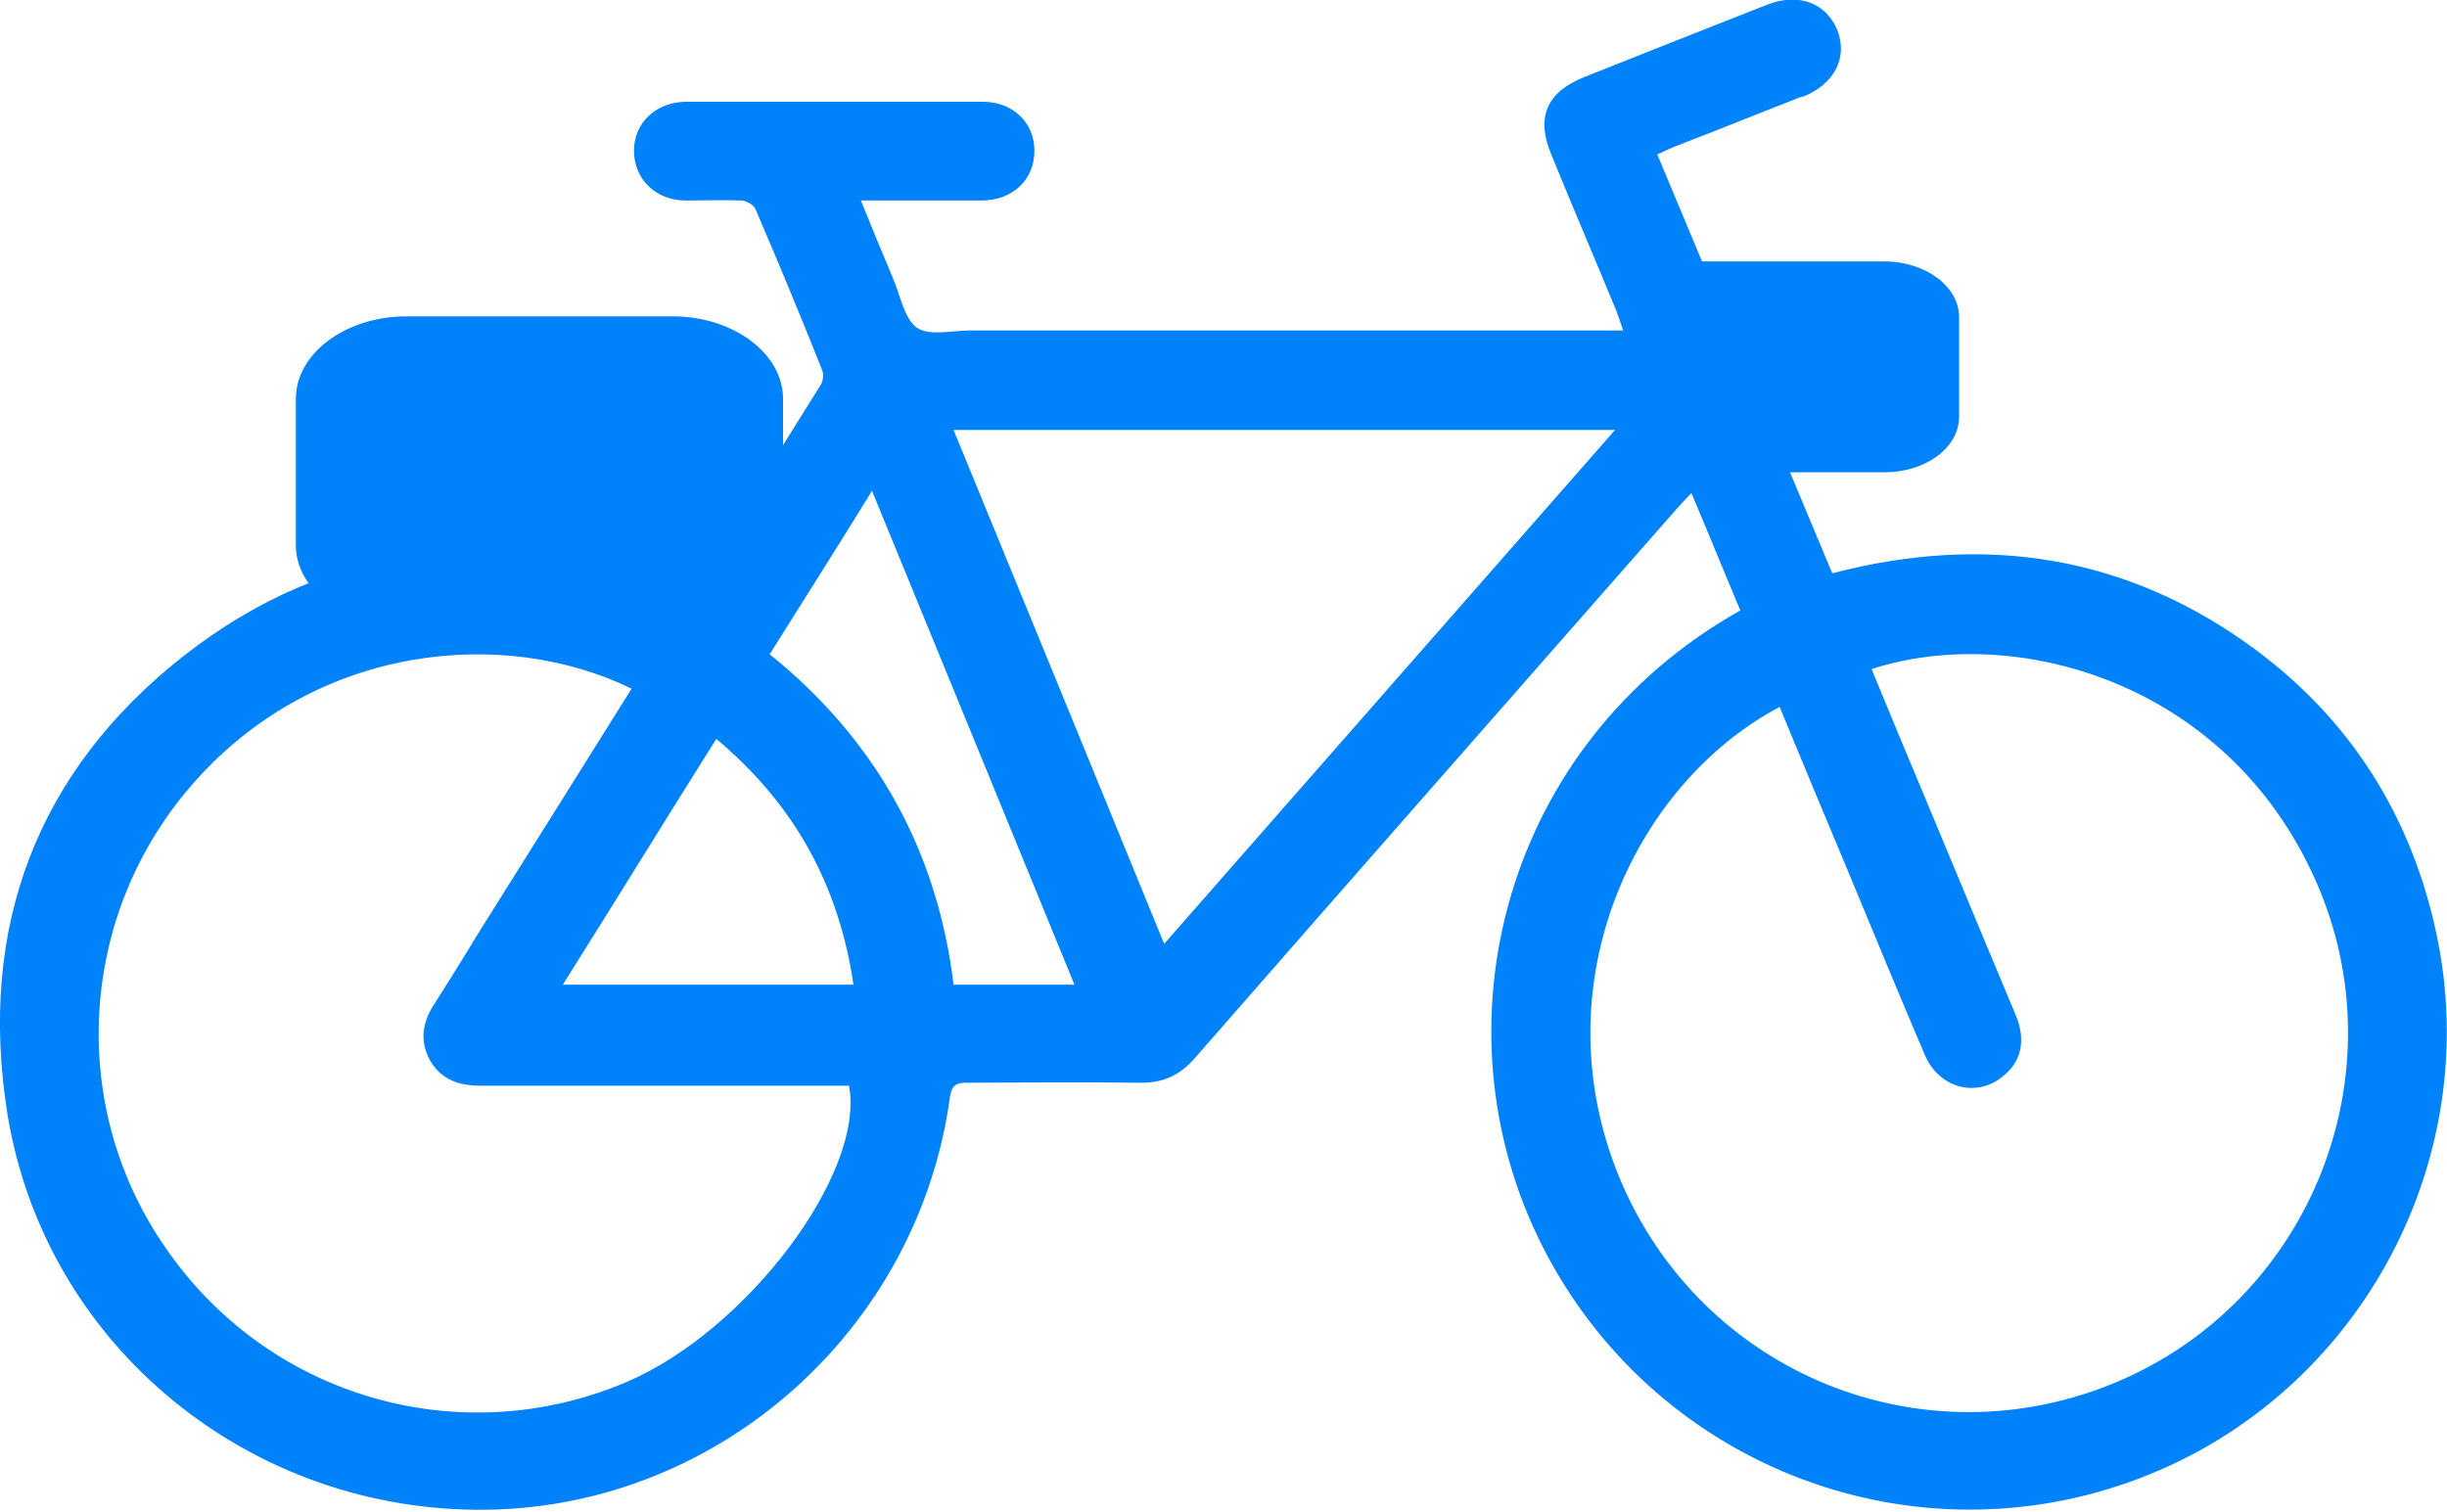 <svg width="89" height="55" viewBox="0 0 89 55" fill="none" xmlns="http://www.w3.org/2000/svg">
<g clip-path="url(#clip0_3_348)">
<path fill-rule="evenodd" clip-rule="evenodd" d="M24.947 21.854C26.592 19.234 28.21 16.613 29.855 13.993C29.936 13.858 29.963 13.615 29.909 13.48C29.127 11.508 28.318 9.563 27.482 7.618C27.428 7.456 27.158 7.321 26.997 7.294C26.322 7.267 25.621 7.294 24.947 7.294C23.841 7.294 23.059 6.51 23.059 5.484C23.059 4.457 23.868 3.701 24.974 3.701C28.561 3.701 32.148 3.701 35.735 3.701C36.84 3.701 37.623 4.457 37.623 5.484C37.623 6.537 36.84 7.294 35.681 7.294C34.252 7.294 32.822 7.294 31.312 7.294C31.716 8.293 32.094 9.212 32.471 10.103C32.741 10.725 32.876 11.562 33.334 11.913C33.793 12.237 34.629 12.021 35.276 12.021H59.037C58.929 11.724 58.875 11.535 58.794 11.319C58.012 9.428 57.203 7.537 56.421 5.619C55.854 4.268 56.259 3.35 57.607 2.809C59.846 1.918 62.084 1.027 64.296 0.162C65.428 -0.27 66.426 0.108 66.831 1.108C67.208 2.107 66.723 3.053 65.59 3.512C65.536 3.512 65.482 3.539 65.401 3.566C63.945 4.133 62.489 4.727 61.005 5.295C60.79 5.376 60.574 5.484 60.277 5.619C62.408 10.697 64.511 15.776 66.642 20.855C72.225 19.396 77.403 20.206 82.042 23.637C85.494 26.203 87.678 29.661 88.595 33.875C90.456 42.358 85.629 51.029 77.43 53.919C69.177 56.837 60.062 53.163 56.097 45.329C52.051 37.333 54.694 27.041 63.298 22.205C62.705 20.801 62.138 19.396 61.518 17.937C61.329 18.126 61.194 18.288 61.059 18.423C55.207 25.096 49.328 31.768 43.502 38.441C42.936 39.116 42.288 39.413 41.398 39.386C39.322 39.359 37.245 39.386 35.168 39.386C34.764 39.386 34.602 39.494 34.548 39.926C33.388 48.355 26.188 54.784 17.746 54.919C9.116 55.054 1.645 48.976 0.27 40.521C-0.809 33.767 1.321 28.067 6.688 23.853C12.055 19.666 18.043 19.072 24.327 21.584C24.488 21.638 24.623 21.719 24.785 21.773C24.785 21.773 24.812 21.773 24.92 21.773L24.947 21.854ZM64.727 25.717C59.468 28.5 55.989 35.793 58.902 42.844C61.868 49.975 69.959 53.271 77.052 50.246C84.064 47.247 87.328 39.035 84.226 32.038C80.99 24.745 73.223 22.665 68.072 24.339C68.395 25.123 68.719 25.906 69.042 26.69C70.472 30.093 71.874 33.497 73.304 36.901C73.708 37.846 73.519 38.657 72.791 39.197C71.847 39.926 70.526 39.575 70.013 38.387C69.069 36.172 68.152 33.956 67.235 31.741C66.399 29.742 65.563 27.743 64.727 25.717ZM22.951 25.042C18.339 22.8 11.57 23.421 7.12 28.392C2.805 33.2 2.4 40.359 6.149 45.572C9.925 50.894 16.829 52.812 22.789 50.273C27.158 48.409 31.474 42.682 30.88 39.494H30.152C25.918 39.494 21.71 39.494 17.476 39.494C16.694 39.494 16.047 39.278 15.642 38.576C15.238 37.846 15.373 37.144 15.831 36.469C16.344 35.658 16.856 34.848 17.341 34.037C19.202 31.066 21.09 28.067 22.978 25.042H22.951ZM58.767 15.641H34.683C37.245 21.881 39.78 28.067 42.342 34.334C47.817 28.094 53.238 21.908 58.74 15.641H58.767ZM27.994 23.799C31.878 26.933 34.09 30.958 34.683 35.82H39.079C36.625 29.823 34.197 23.907 31.716 17.856C30.449 19.909 29.235 21.827 27.994 23.799ZM20.47 35.82H31.042C30.503 32.173 28.884 29.256 26.053 26.879C24.165 29.877 22.358 32.822 20.47 35.82Z" fill="#0082FA"/>
<path d="M24.462 22.827H14.779C12.568 22.827 10.761 21.476 10.761 19.828V14.506C10.761 12.858 12.568 11.508 14.779 11.508H24.462C26.673 11.508 28.48 12.858 28.48 14.506V19.828C28.48 21.476 26.673 22.827 24.462 22.827Z" fill="#0082FA"/>
<path d="M68.53 17.181H61.949C60.439 17.181 59.225 16.262 59.225 15.155V11.535C59.225 10.4 60.439 9.509 61.949 9.509H68.53C70.04 9.509 71.254 10.427 71.254 11.535V15.155C71.254 16.289 70.04 17.181 68.53 17.181Z" fill="#0082FA"/>
</g>
<defs>
<clipPath id="clip0_3_348">
<rect width="89" height="55" fill="white"/>
</clipPath>
</defs>
</svg>
